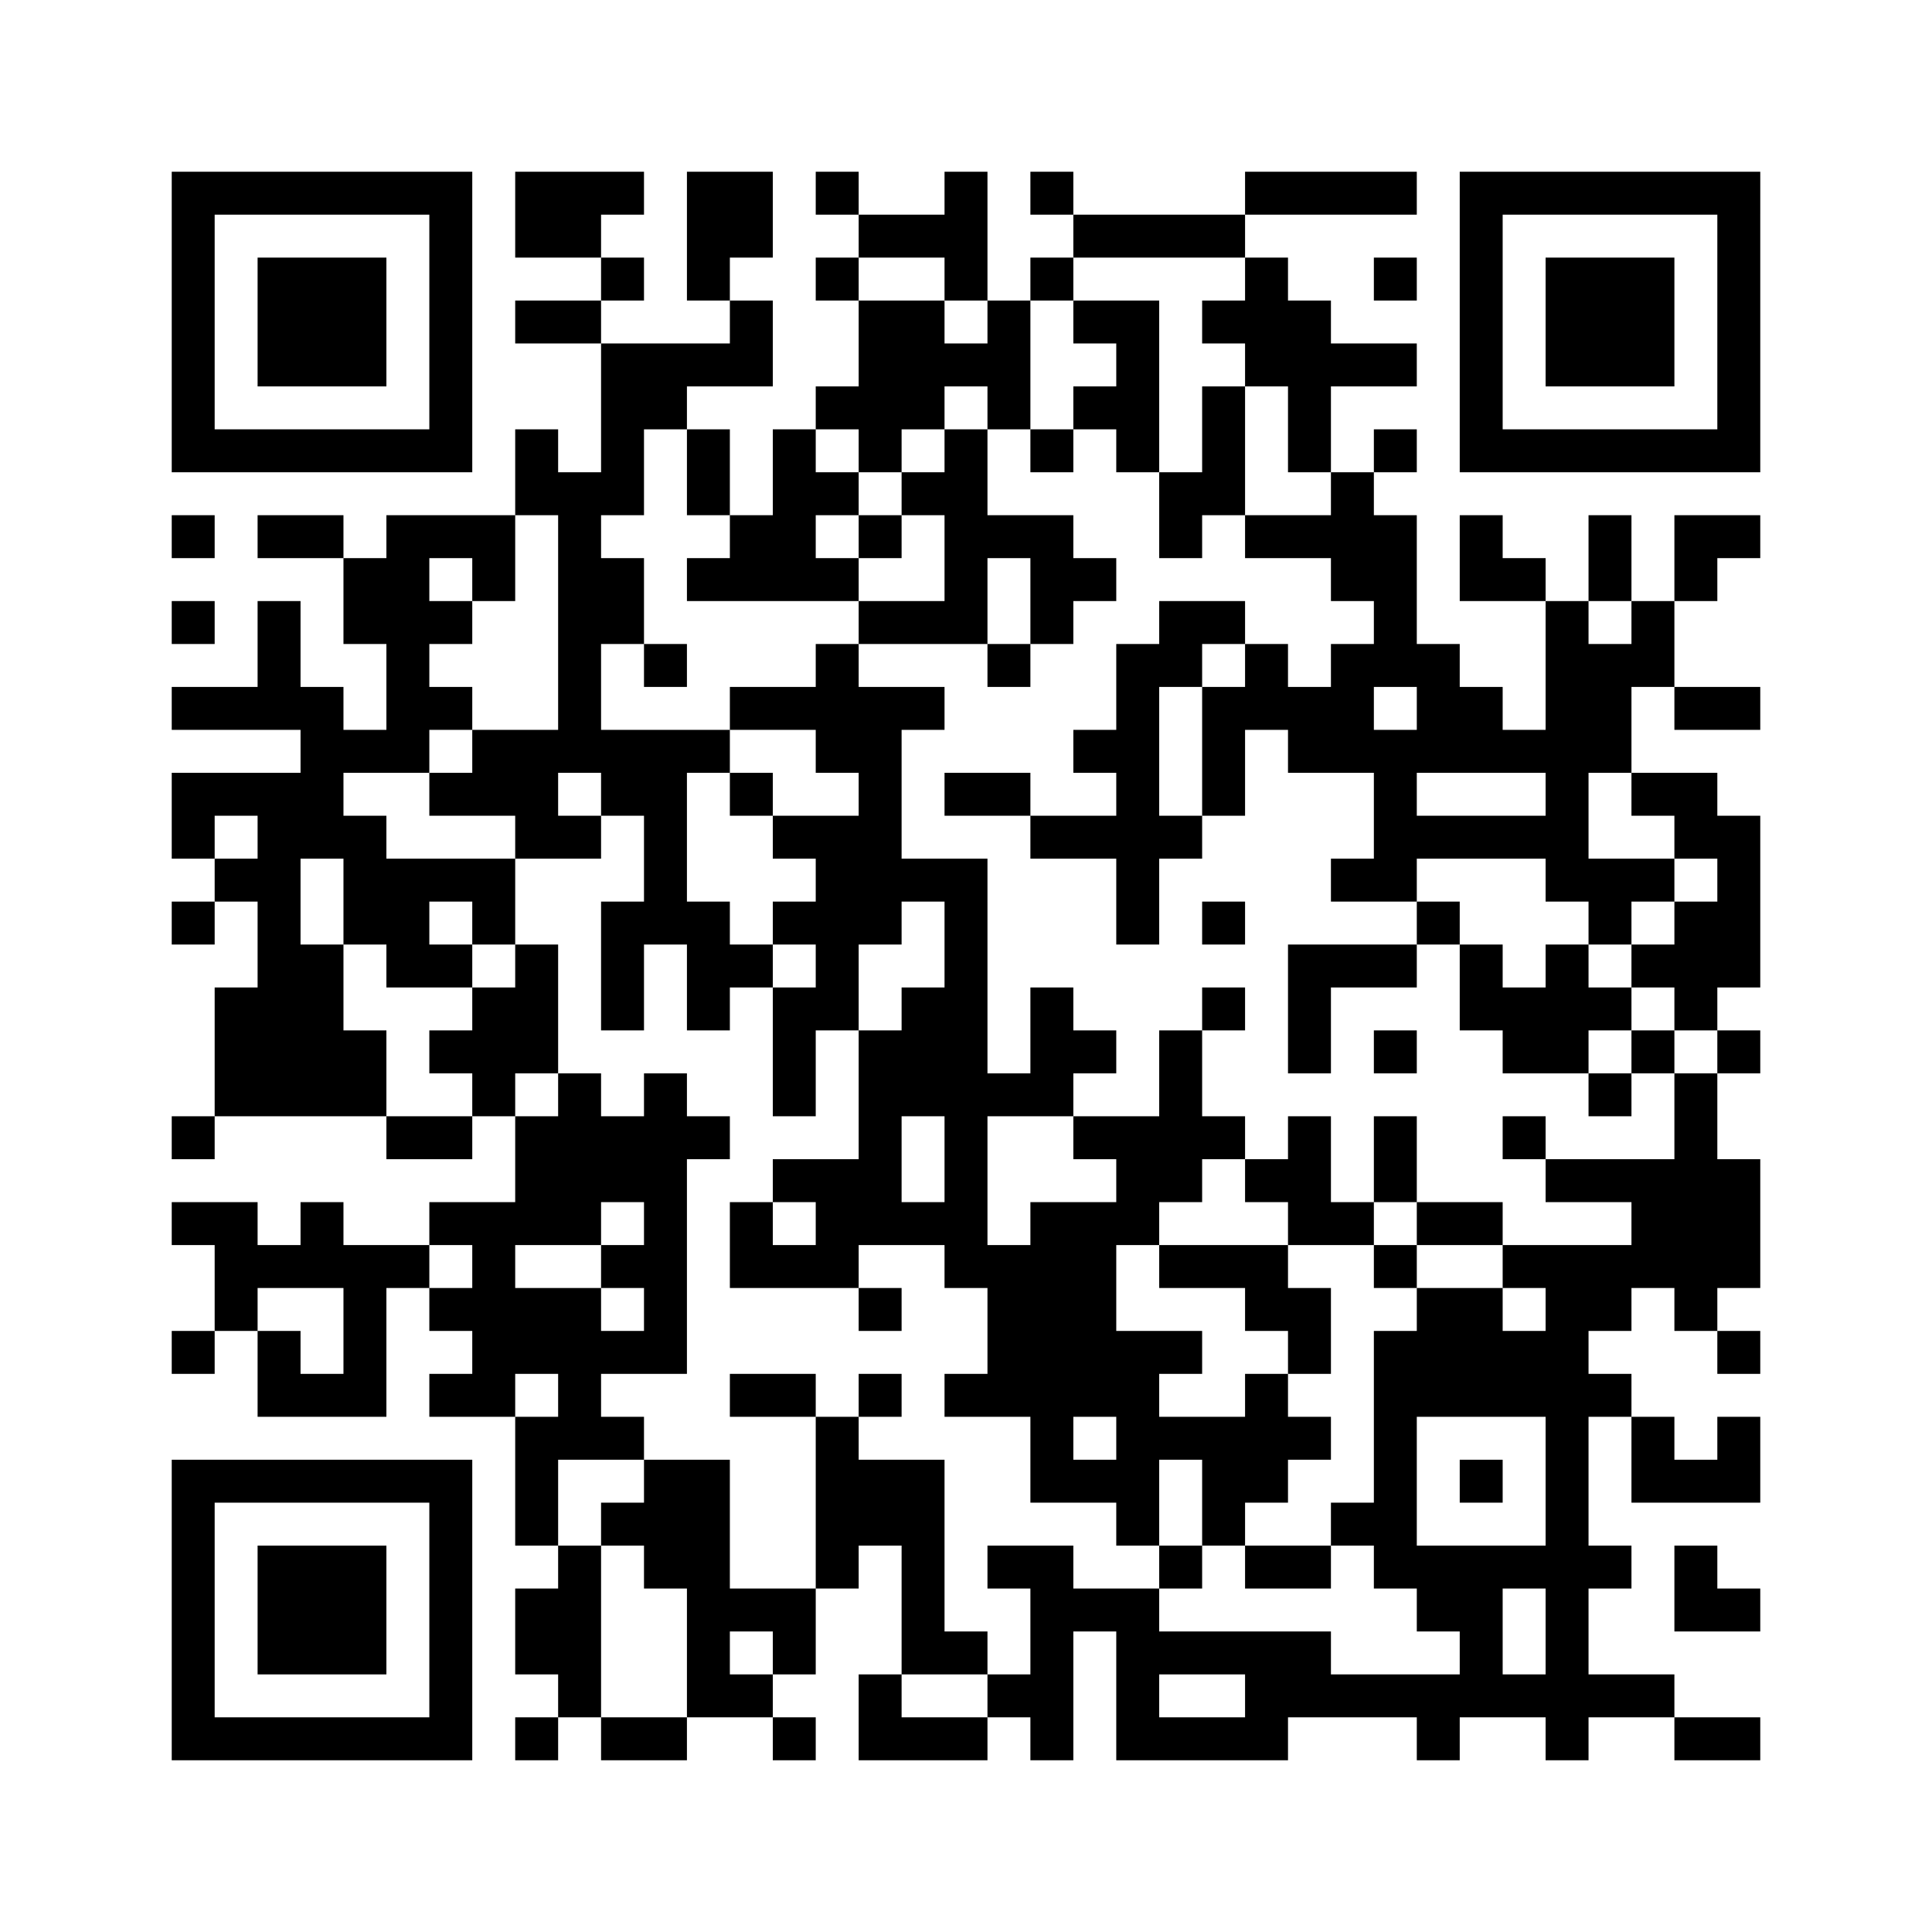 ﻿<?xml version="1.0" encoding="UTF-8"?>
<!DOCTYPE svg PUBLIC "-//W3C//DTD SVG 1.1//EN" "http://www.w3.org/Graphics/SVG/1.1/DTD/svg11.dtd">
<svg xmlns="http://www.w3.org/2000/svg" version="1.1" viewBox="0 0 45 45" stroke="none">
	<rect width="100%" height="100%" fill="#ffffff"/>
	<path d="M4,4h7v1h-7z M12,4h2v2h-2z M14,4h1v1h-1z M16,4h2v2h-2z M19,4h1v1h-1z M22,4h1v3h-1z M24,4h1v1h-1z M29,4h4v1h-4z M34,4h7v1h-7z M4,5h1v6h-1z M10,5h1v6h-1z M20,5h2v1h-2z M25,5h4v1h-4z M34,5h1v6h-1z M40,5h1v6h-1z M6,6h3v3h-3z M14,6h1v1h-1z M16,6h1v1h-1z M19,6h1v1h-1z M24,6h1v1h-1z M29,6h1v3h-1z M32,6h1v1h-1z M36,6h3v3h-3z M12,7h2v1h-2z M17,7h1v2h-1z M20,7h2v3h-2z M23,7h1v3h-1z M25,7h2v1h-2z M28,7h1v1h-1z M30,7h1v4h-1z M14,8h2v2h-2z M16,8h1v1h-1z M22,8h1v1h-1z M26,8h1v3h-1z M31,8h2v1h-2z M19,9h1v1h-1z M25,9h1v1h-1z M28,9h1v3h-1z M5,10h5v1h-5z M12,10h1v2h-1z M14,10h1v2h-1z M16,10h1v2h-1z M18,10h1v4h-1z M20,10h1v1h-1z M22,10h1v5h-1z M24,10h1v1h-1z M32,10h1v1h-1z M35,10h5v1h-5z M13,11h1v7h-1z M19,11h1v1h-1z M21,11h1v1h-1z M27,11h1v2h-1z M31,11h1v3h-1z M4,12h1v1h-1z M6,12h2v1h-2z M9,12h1v6h-1z M10,12h2v1h-2z M17,12h1v2h-1z M20,12h1v1h-1z M23,12h2v1h-2z M29,12h2v1h-2z M32,12h1v4h-1z M34,12h1v2h-1z M37,12h1v2h-1z M39,12h2v1h-2z M8,13h1v2h-1z M11,13h1v1h-1z M14,13h1v2h-1z M16,13h1v1h-1z M19,13h1v1h-1z M24,13h2v1h-2z M35,13h1v1h-1z M39,13h1v1h-1z M4,14h1v1h-1z M6,14h1v3h-1z M10,14h1v1h-1z M20,14h2v1h-2z M24,14h1v1h-1z M27,14h2v1h-2z M36,14h1v7h-1z M38,14h1v2h-1z M15,15h1v1h-1z M19,15h1v3h-1z M23,15h1v1h-1z M26,15h1v7h-1z M27,15h1v1h-1z M29,15h1v2h-1z M31,15h1v3h-1z M33,15h1v3h-1z M37,15h1v3h-1z M4,16h2v1h-2z M7,16h1v4h-1z M10,16h1v1h-1z M17,16h2v1h-2z M20,16h1v6h-1z M21,16h1v1h-1z M28,16h1v3h-1z M30,16h1v2h-1z M34,16h1v2h-1z M39,16h2v1h-2z M8,17h1v1h-1z M11,17h2v2h-2z M14,17h2v2h-2z M16,17h1v1h-1z M25,17h1v1h-1z M32,17h1v4h-1z M35,17h1v1h-1z M4,18h3v1h-3z M10,18h1v1h-1z M17,18h1v1h-1z M22,18h2v1h-2z M38,18h2v1h-2z M4,19h1v1h-1z M6,19h1v7h-1z M8,19h1v3h-1z M12,19h2v1h-2z M15,19h1v3h-1z M18,19h2v1h-2z M24,19h2v1h-2z M27,19h1v1h-1z M33,19h3v1h-3z M39,19h2v1h-2z M5,20h1v1h-1z M9,20h3v1h-3z M19,20h1v4h-1z M21,20h2v1h-2z M31,20h1v1h-1z M37,20h2v1h-2z M40,20h1v3h-1z M4,21h1v1h-1z M9,21h1v2h-1z M11,21h1v1h-1z M14,21h1v3h-1z M16,21h1v3h-1z M18,21h1v1h-1z M22,21h1v9h-1z M28,21h1v1h-1z M33,21h1v1h-1z M37,21h1v1h-1z M39,21h1v3h-1z M7,22h1v4h-1z M10,22h1v1h-1z M12,22h1v3h-1z M17,22h1v1h-1z M30,22h3v1h-3z M34,22h1v2h-1z M36,22h1v3h-1z M38,22h1v1h-1z M5,23h1v3h-1z M11,23h1v3h-1z M18,23h1v3h-1z M21,23h1v3h-1z M24,23h1v3h-1z M28,23h1v1h-1z M30,23h1v2h-1z M35,23h1v2h-1z M37,23h1v1h-1z M8,24h1v2h-1z M10,24h1v1h-1z M20,24h1v5h-1z M25,24h1v1h-1z M27,24h1v4h-1z M32,24h1v1h-1z M38,24h1v1h-1z M40,24h1v1h-1z M13,25h1v4h-1z M15,25h1v7h-1z M23,25h1v1h-1z M37,25h1v1h-1z M39,25h1v6h-1z M4,26h1v1h-1z M9,26h2v1h-2z M12,26h1v3h-1z M14,26h1v2h-1z M16,26h1v1h-1z M25,26h2v1h-2z M28,26h1v1h-1z M30,26h1v3h-1z M32,26h1v2h-1z M35,26h1v1h-1z M18,27h2v1h-2z M26,27h1v2h-1z M29,27h1v1h-1z M36,27h3v1h-3z M40,27h1v3h-1z M4,28h2v1h-2z M7,28h1v2h-1z M10,28h2v1h-2z M17,28h1v2h-1z M19,28h1v2h-1z M21,28h1v1h-1z M24,28h2v5h-2z M31,28h1v1h-1z M33,28h2v1h-2z M38,28h1v2h-1z M5,29h2v1h-2z M8,29h1v4h-1z M9,29h1v1h-1z M11,29h1v4h-1z M14,29h1v1h-1z M18,29h1v1h-1z M23,29h1v4h-1z M27,29h3v1h-3z M32,29h1v1h-1z M35,29h3v1h-3z M5,30h1v1h-1z M10,30h1v1h-1z M12,30h2v2h-2z M20,30h1v1h-1z M29,30h2v1h-2z M33,30h2v3h-2z M36,30h1v11h-1z M37,30h1v1h-1z M4,31h1v1h-1z M6,31h1v2h-1z M14,31h1v1h-1z M26,31h1v5h-1z M27,31h1v1h-1z M30,31h1v1h-1z M32,31h1v6h-1z M35,31h1v2h-1z M40,31h1v1h-1z M7,32h1v1h-1z M10,32h1v1h-1z M13,32h1v2h-1z M17,32h2v1h-2z M20,32h1v1h-1z M22,32h1v1h-1z M29,32h1v3h-1z M37,32h1v1h-1z M12,33h1v3h-1z M14,33h1v1h-1z M19,33h1v4h-1z M24,33h1v2h-1z M27,33h2v1h-2z M30,33h1v1h-1z M38,33h1v2h-1z M40,33h1v2h-1z M4,34h7v1h-7z M15,34h2v3h-2z M20,34h2v2h-2z M25,34h1v1h-1z M28,34h1v2h-1z M34,34h1v1h-1z M39,34h1v1h-1z M4,35h1v6h-1z M10,35h1v6h-1z M14,35h1v1h-1z M31,35h1v1h-1z M6,36h3v3h-3z M13,36h1v4h-1z M21,36h1v3h-1z M23,36h2v1h-2z M27,36h1v1h-1z M29,36h2v1h-2z M33,36h2v2h-2z M35,36h1v1h-1z M37,36h1v1h-1z M39,36h1v2h-1z M12,37h1v2h-1z M16,37h3v1h-3z M24,37h1v4h-1z M25,37h2v1h-2z M40,37h1v1h-1z M16,38h1v2h-1z M18,38h1v1h-1z M22,38h1v1h-1z M26,38h5v1h-5z M34,38h1v2h-1z M17,39h1v1h-1z M20,39h1v2h-1z M23,39h1v1h-1z M26,39h1v2h-1z M29,39h5v1h-5z M35,39h1v1h-1z M37,39h2v1h-2z M5,40h5v1h-5z M12,40h1v1h-1z M14,40h2v1h-2z M18,40h1v1h-1z M21,40h2v1h-2z M27,40h3v1h-3z M33,40h1v1h-1z M39,40h2v1h-2z" fill="#000000"/>
</svg>
